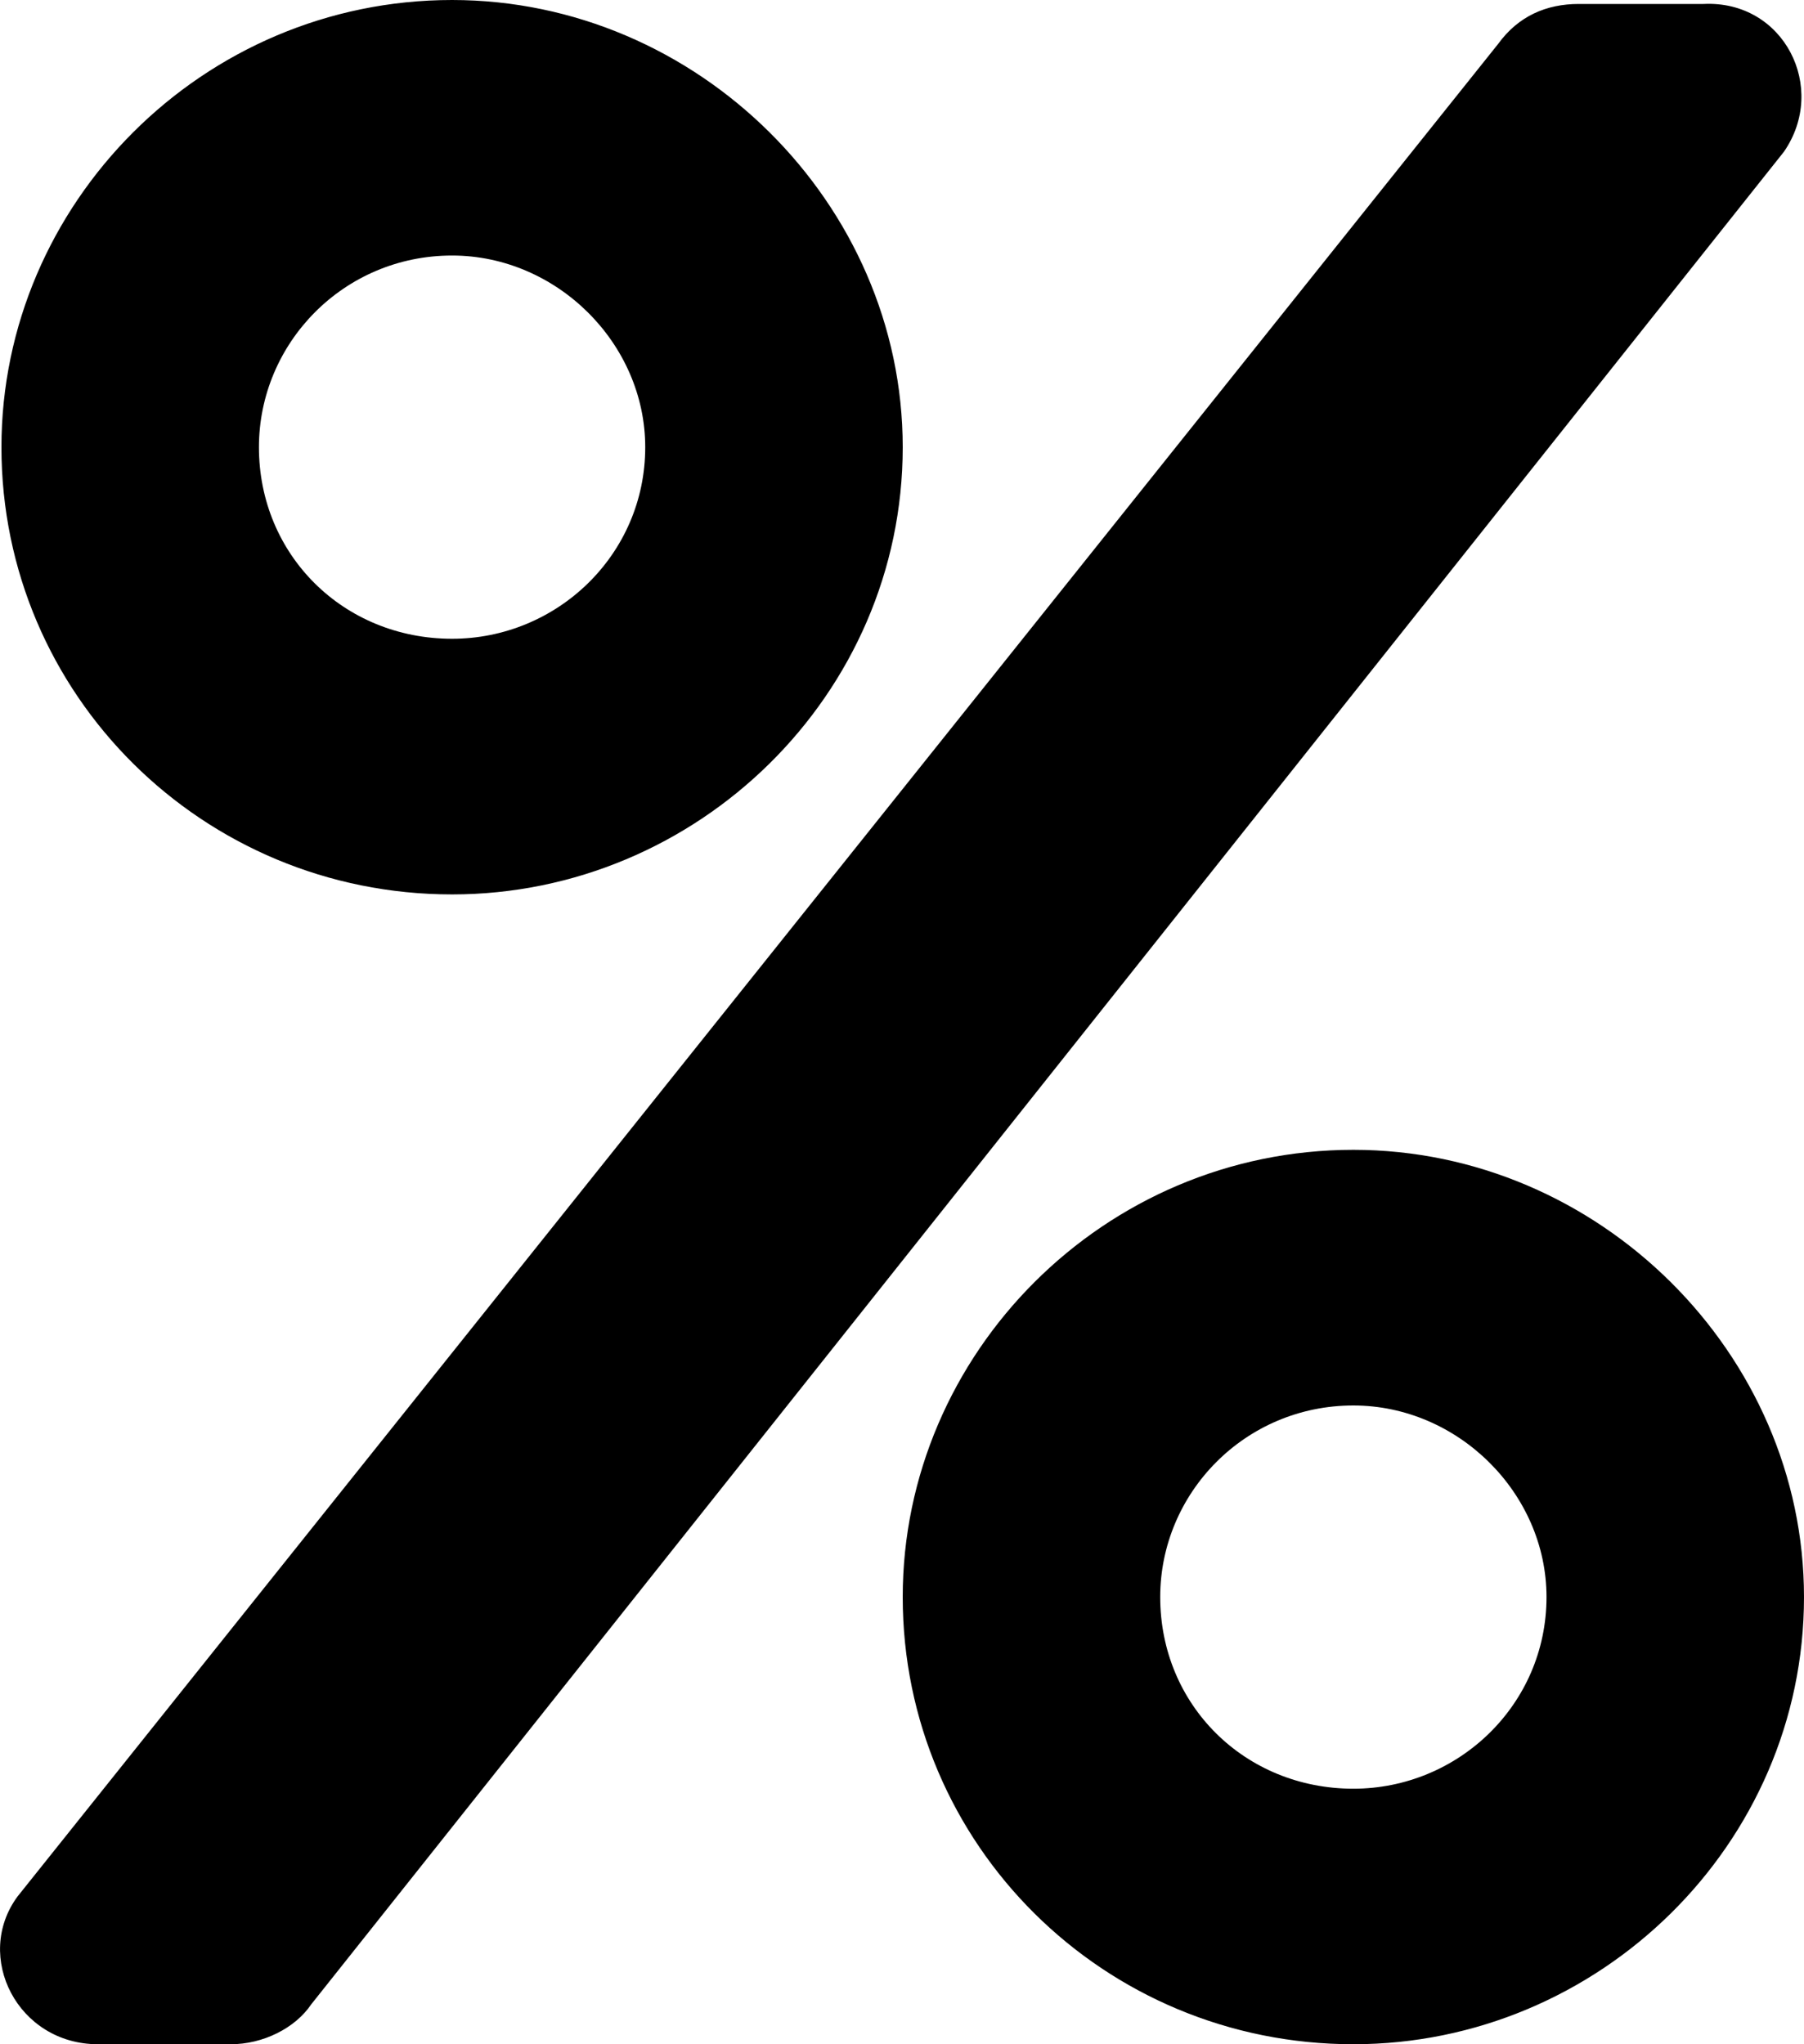<svg width="15" height="17" viewBox="0 0 15 17"  xmlns="http://www.w3.org/2000/svg">
<path d="M3.759 7.438C5.8 7.438 7.506 5.777 7.506 3.719C7.506 1.693 5.8 0 3.759 0C1.685 0 0.012 1.693 0.012 3.719C0.012 5.777 1.685 7.438 3.759 7.438ZM3.759 2.125C4.629 2.125 5.365 2.855 5.365 3.719C5.365 4.615 4.629 5.312 3.759 5.312C2.856 5.312 2.153 4.615 2.153 3.719C2.153 2.855 2.856 2.125 3.759 2.125ZM11.253 9.562C9.179 9.562 7.506 11.256 7.506 13.281C7.506 15.34 9.179 17 11.253 17C13.294 17 15 15.34 15 13.281C15 11.256 13.294 9.562 11.253 9.562ZM11.253 14.875C10.35 14.875 9.647 14.178 9.647 13.281C9.647 12.418 10.35 11.688 11.253 11.688C12.123 11.688 12.859 12.418 12.859 13.281C12.859 14.178 12.123 14.875 11.253 14.875ZM13.127 0.033C12.859 0.033 12.625 0.133 12.457 0.365L0.146 15.771C-0.222 16.27 0.146 17 0.815 17H1.919C2.186 17 2.454 16.867 2.588 16.668L14.833 1.262C15.201 0.73 14.833 0 14.164 0.033H13.127Z" />
</svg>
